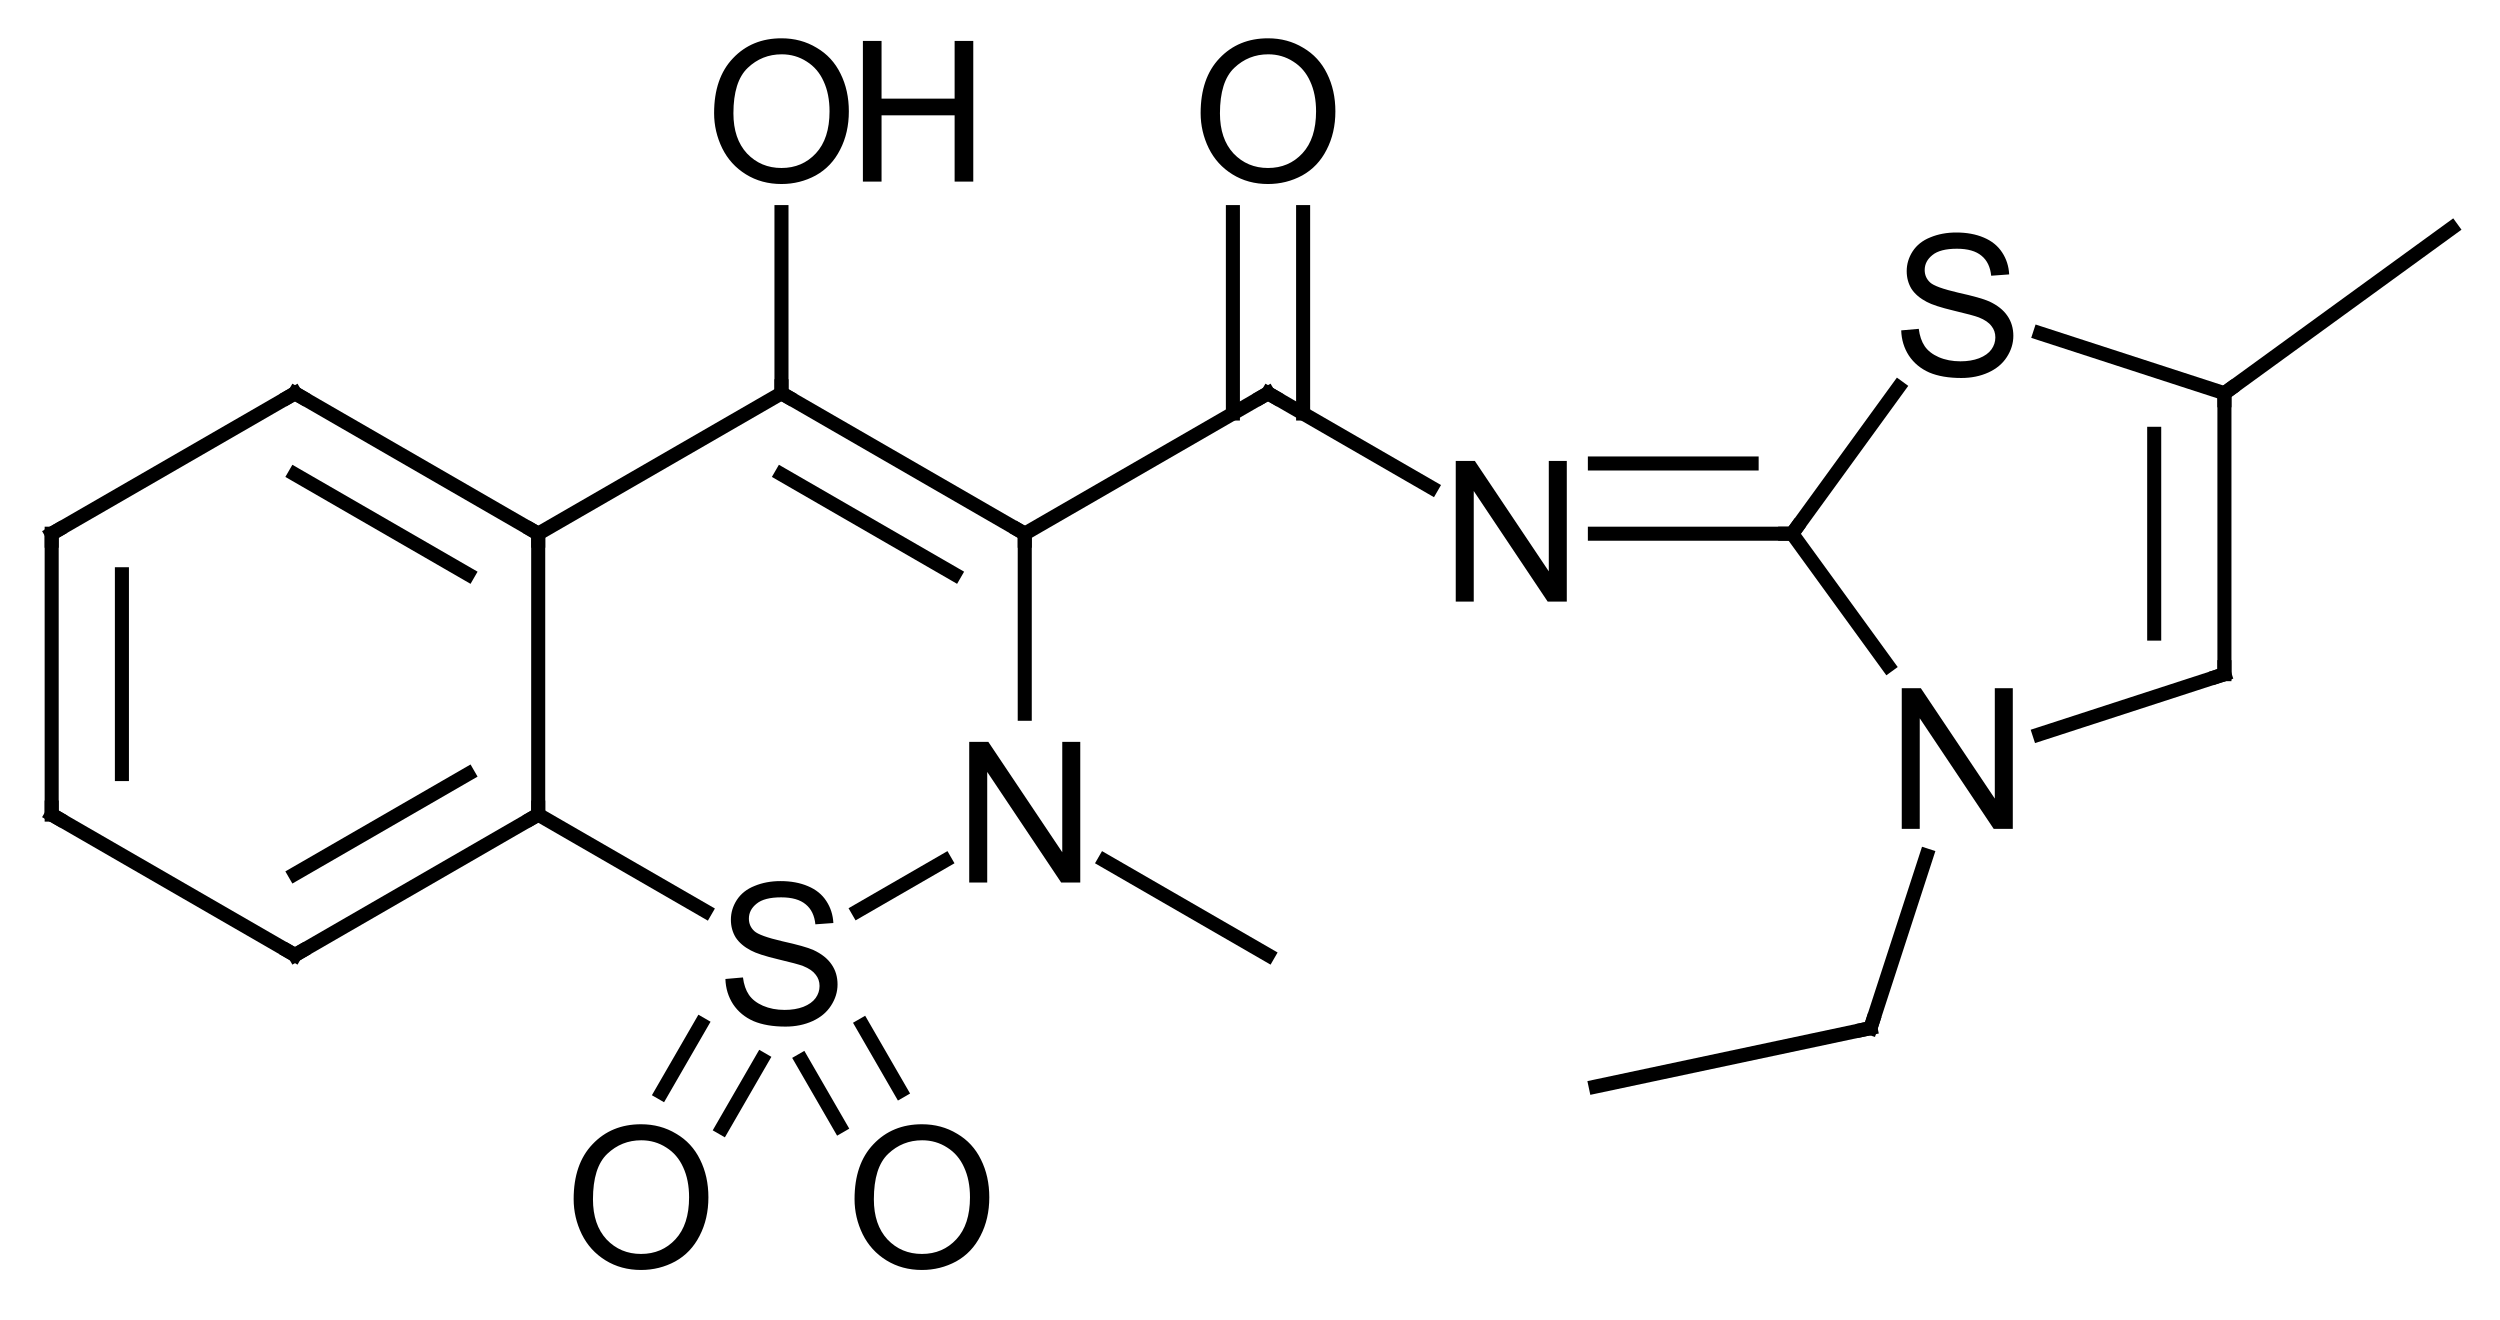 <?xml version="1.0" encoding="UTF-8"?>
<svg xmlns="http://www.w3.org/2000/svg" xmlns:xlink="http://www.w3.org/1999/xlink" style="fill-opacity:1; color-rendering:auto; color-interpolation:auto; text-rendering:auto; stroke:black; stroke-linecap:square; stroke-miterlimit:10; shape-rendering:auto; stroke-opacity:1; fill:black; stroke-dasharray:none; font-weight:normal; stroke-width:1; font-family:'Dialog'; font-style:normal; stroke-linejoin:miter; font-size:12; stroke-dashoffset:0; image-rendering:auto;" width="178" viewBox="0 0 178.0 94.0" height="94">
  <!--Generated in ChemDoodle 9.1.0: PD94bWwgdmVyc2lvbj0iMS4wIiBlbmNvZGluZz0iVVRGLTgiPz4KPGQgZj0iczppY3htbCIgaWQ9IjEiIG12PSJzOjMuMy4wIiBwPSJzOkNoZW1Eb29kbGUiIHY9InM6OS4xLjAiPjxwIGIxMD0iYjp0cnVlIiBiMTA1PSJiOnRydWUiIGIxMDY9ImI6ZmFsc2UiIGIxMDc9ImI6ZmFsc2UiIGIxMDk9ImI6ZmFsc2UiIGIxMTA9ImI6ZmFsc2UiIGIxMTE9ImI6dHJ1ZSIgYjExMj0iYjp0cnVlIiBiMTE0PSJiOnRydWUiIGIxMTU9ImI6ZmFsc2UiIGIxMTY9ImI6dHJ1ZSIgYjExOD0iYjp0cnVlIiBiMTIxPSJiOnRydWUiIGIxMjk9ImI6ZmFsc2UiIGIxMzE9ImI6ZmFsc2UiIGIxMzI9ImI6ZmFsc2UiIGIxMzM9ImI6dHJ1ZSIgYjE0NT0iYjpmYWxzZSIgYjE0Nj0iYjp0cnVlIiBiMTQ3PSJiOmZhbHNlIiBiMTUyPSJiOmZhbHNlIiBiMTU1PSJiOnRydWUiIGIxNjY9ImI6dHJ1ZSIgYjE2Nz0iYjp0cnVlIiBiMTcwPSJiOmZhbHNlIiBiMTcxPSJiOnRydWUiIGIxNzM9ImI6dHJ1ZSIgYjE3OT0iYjp0cnVlIiBiMjAxPSJiOmZhbHNlIiBiMjE2PSJiOnRydWUiIGIyMjY9ImI6dHJ1ZSIgYjIyNz0iYjpmYWxzZSIgYjIzPSJiOnRydWUiIGIyND0iYjp0cnVlIiBiMjQ1PSJiOnRydWUiIGIyNDY9ImI6dHJ1ZSIgYjI0Nz0iYjpmYWxzZSIgYjI0OD0iYjpmYWxzZSIgYjI1NT0iYjpmYWxzZSIgYjI1Nj0iYjp0cnVlIiBiMzU9ImI6ZmFsc2UiIGI0MD0iYjpmYWxzZSIgYjQxPSJiOnRydWUiIGI0Mj0iYjpmYWxzZSIgYjkwPSJiOmZhbHNlIiBiOTM9ImI6dHJ1ZSIgYzEwPSJjOjEyOCwxMjgsMTI4IiBjMTE9ImM6MTI4LDAsMCIgYzEyPSJjOjAsMCwwIiBjMTk9ImM6MCwwLDAiIGMyPSJjOjAsMCwwIiBjMz0iYzowLDAsMCIgYzQ9ImM6MTI4LDEyOCwxMjgiIGM1PSJjOjI1NSwyNTUsMjU1IiBjNj0iYzowLDAsMCIgYzc9ImM6MjU1LDI1NSwyNTUiIGM4PSJjOjAsMCwwIiBjOT0iYzowLDAsMCIgZjE9ImY6MjAuMCIgZjEwPSJmOjEwLjAiIGYxMT0iZjowLjUyMzU5ODgiIGYxMj0iZjo1LjAiIGYxMz0iZjozLjAiIGYxND0iZjoxLjIiIGYxNT0iZjowLjAiIGYxNj0iZjo2LjAiIGYxNz0iZjoyLjAiIGYxOD0iZjo0LjAiIGYxOT0iZjowLjEwNDcxOTc2IiBmMj0iZjoxLjAiIGYyMT0iZjoyLjAiIGYyMj0iZjozLjAiIGYyMz0iZjowLjAiIGYyND0iZjoxMC4wIiBmMjU9ImY6MS4wIiBmMjg9ImY6MS4wIiBmMjk9ImY6MS4wIiBmMz0iZjowLjUiIGYzMD0iZjowLjMiIGYzMT0iZjowLjMiIGYzND0iZjo2LjAiIGYzNT0iZjo1LjQ5Nzc4NyIgZjM2PSJmOjAuNyIgZjM3PSJmOjEuMCIgZjM4PSJmOjMuMCIgZjM5PSJmOjEuMiIgZjQ9ImY6NS4wIiBmNDA9ImY6MC4wIiBmNDE9ImY6MS4wIiBmNDI9ImY6MTAuMCIgZjQzPSJmOjEwLjAiIGY0ND0iZjowLjUyMzU5ODgiIGY0NT0iZjo1LjAiIGY0Nj0iZjoxLjAiIGY0Nz0iZjozLjAiIGY0OD0iZjoxLjIiIGY0OT0iZjowLjAiIGY1PSJmOjAuMTUiIGY1MT0iZjoyMC4wIiBmNTI9ImY6NS4wIiBmNTM9ImY6MTUuMCIgZjU0PSJmOjAuMyIgZjU1PSJmOjEuMCIgZjU2PSJmOjAuNSIgZjU3PSJmOjEuMCIgZjU4PSJmOjUuMCIgZjU5PSJmOjQuMCIgZjY9ImY6MS4wNDcxOTc2IiBmNjE9ImY6Mi4wIiBmNjI9ImY6MTAuMCIgZjYzPSJmOjEuMCIgZjY1PSJmOjUuMCIgZjY2PSJmOjQuMCIgZjY3PSJmOjIwLjAiIGY2OD0iZjowLjQiIGY2OT0iZjozLjAiIGY3PSJmOjEuNSIgZjcwPSJmOjEyLjAiIGY3MT0iZjoxMC4wIiBmOT0iZjowLjciIGkxNT0iaToyIiBpMTY9Imk6MCIgaTE3PSJpOjAiIGkyPSJpOjc5MiIgaTIyPSJpOjIiIGkyNj0iaToxIiBpMjk9Imk6MSIgaTM9Imk6NjEyIiBpMzA9Imk6MSIgaTMzPSJpOjAiIGkzNz0iaTowIiBpND0iaTozNiIgaTQwPSJpOjEiIGk0Mz0iaToxIiBpNT0iaTozNiIgaTY9Imk6MzYiIGk3PSJpOjM2IiBpZD0iMiIgczIwPSJzOkJhc2ljIiBzMjI9InM6QW5nc3Ryb20iIHQxPSJ0OkFyaWFsLDAsMTQiIHQyPSJ0OlRpbWVzIE5ldyBSb21hbiwwLDEyIi8+PGFuIGE9InM6bnVsbCIgY2k9InM6bnVsbCIgY249InM6bnVsbCIgY3M9InM6bnVsbCIgZD0iczpudWxsIiBpZD0iMyIgaz0iczpudWxsIiB0PSJzOm51bGwiLz48Y3QgaWQ9IjQiLz48ZnQgaWQ9IjUiPjxfZiB2YWx1ZT0iQXJpYWwiLz48L2Z0PjxhIGF0Mj0iYjpmYWxzZSIgYXQzPSJkOjAuMCIgYXQ0PSJpOjAiIGNvMT0iYjpmYWxzZSIgaWQ9IjYiIGw9InM6QyIgcD0icDM6MjcyLjAsMzY5LjAsMC4wIi8+PGEgYXQyPSJiOmZhbHNlIiBhdDM9ImQ6MC4wIiBhdDQ9Imk6MCIgY28xPSJiOmZhbHNlIiBpZD0iNyIgbD0iczpDIiBwPSJwMzoyODkuMzIwNSwzNzkuMCwwLjAiLz48YSBhdDI9ImI6ZmFsc2UiIGF0Mz0iZDowLjAiIGF0ND0iaTowIiBjbzE9ImI6ZmFsc2UiIGlkPSI4IiBsPSJzOkMiIHA9InAzOjI1NC42Nzk0OSwzNzkuMCwwLjAiLz48YSBhdDI9ImI6ZmFsc2UiIGF0Mz0iZDowLjAiIGF0ND0iaTowIiBjbzE9ImI6ZmFsc2UiIGlkPSI5IiBsPSJzOkMiIHA9InAzOjMwNi42NDEsMzY5LjAsMC4wIi8+PGEgYXQyPSJiOmZhbHNlIiBhdDM9ImQ6MC4wIiBhdDQ9Imk6MCIgY28xPSJiOmZhbHNlIiBpZD0iMTAiIGw9InM6QyIgcD0icDM6Mjg5LjMyMDUsMzk5LjAsMC4wIi8+PGEgYXQyPSJiOmZhbHNlIiBhdDM9ImQ6MC4wIiBhdDQ9Imk6MCIgY28xPSJiOmZhbHNlIiBpZD0iMTEiIGw9InM6QyIgcD0icDM6MjU0LjY3OTQ5LDM5OS4wLDAuMCIvPjxhIGF0Mj0iYjpmYWxzZSIgYXQzPSJkOjAuMCIgYXQ0PSJpOjAiIGNvMT0iYjpmYWxzZSIgaWQ9IjEyIiBsPSJzOkMiIHA9InAzOjMyMy45NjE1MiwzNzkuMCwwLjAiLz48YSBhdDI9ImI6ZmFsc2UiIGF0Mz0iZDowLjAiIGF0ND0iaTowIiBjbzE9ImI6ZmFsc2UiIGlkPSIxMyIgbD0iczpPIiBwPSJwMzozMDYuNjQxLDM0OS4wLDAuMCIvPjxhIGF0Mj0iYjpmYWxzZSIgYXQzPSJkOjAuMCIgYXQ0PSJpOjAiIGNvMT0iYjpmYWxzZSIgaWQ9IjE0IiBsPSJzOlMiIHA9InAzOjMwNi42NDEsNDA5LjAsMC4wIi8+PGEgYXQyPSJiOmZhbHNlIiBhdDM9ImQ6MC4wIiBhdDQ9Imk6MCIgY28xPSJiOmZhbHNlIiBpZD0iMTUiIGw9InM6QyIgcD0icDM6MjcyLjAsNDA5LjAsMC4wIi8+PGEgYXQyPSJiOmZhbHNlIiBhdDM9ImQ6MC4wIiBhdDQ9Imk6MCIgY28xPSJiOmZhbHNlIiBpZD0iMTYiIGw9InM6TiIgcD0icDM6MzIzLjk2MTUyLDM5OS4wLDAuMCIvPjxhIGF0Mj0iYjpmYWxzZSIgYXQzPSJkOjAuMCIgYXQ0PSJpOjAiIGNvMT0iYjpmYWxzZSIgaWQ9IjE3IiBsPSJzOkMiIHA9InAzOjM0MS4yODIsMzY5LjAsMC4wIi8+PGEgYXQyPSJiOmZhbHNlIiBhdDM9ImQ6MC4wIiBhdDQ9Imk6MCIgY28xPSJiOmZhbHNlIiBpZD0iMTgiIGw9InM6TyIgcD0icDM6Mjk2LjY0MSw0MjYuMzIwNSwwLjAiLz48YSBhdDI9ImI6ZmFsc2UiIGF0Mz0iZDowLjAiIGF0ND0iaTowIiBjbzE9ImI6ZmFsc2UiIGlkPSIxOSIgbD0iczpPIiBwPSJwMzozMTYuNjQxLDQyNi4zMjA1LDAuMCIvPjxhIGF0Mj0iYjpmYWxzZSIgYXQzPSJkOjAuMCIgYXQ0PSJpOjAiIGNvMT0iYjpmYWxzZSIgaWQ9IjIwIiBsPSJzOkMiIHA9InAzOjM0MS4yODIsNDA5LjAsMC4wIi8+PGEgYXQyPSJiOmZhbHNlIiBhdDM9ImQ6MC4wIiBhdDQ9Imk6MCIgY28xPSJiOmZhbHNlIiBpZD0iMjEiIGw9InM6TyIgcD0icDM6MzQxLjI4MiwzNDkuMCwwLjAiLz48YSBhdDI9ImI6ZmFsc2UiIGF0Mz0iZDowLjAiIGF0ND0iaTowIiBjbzE9ImI6ZmFsc2UiIGlkPSIyMiIgbD0iczpOIiBwPSJwMzozNTguNjAyNTQsMzc5LjAsMC4wIi8+PGEgYXQyPSJiOmZhbHNlIiBhdDM9ImQ6MC4wIiBhdDQ9Imk6MCIgY28xPSJiOmZhbHNlIiBpZD0iMjMiIGw9InM6QyIgcD0icDM6Mzc4LjYwMjU0LDM3OS4wLDAuMCIvPjxhIGF0Mj0iYjpmYWxzZSIgYXQzPSJkOjAuMCIgYXQ0PSJpOjAiIGNvMT0iYjpmYWxzZSIgaWQ9IjI0IiBsPSJzOk4iIHA9InAzOjM5MC4zNTgyNSwzOTUuMTgwMzMsMC4wIi8+PGEgYXQyPSJiOmZhbHNlIiBhdDM9ImQ6MC4wIiBhdDQ9Imk6MCIgY28xPSJiOmZhbHNlIiBpZD0iMjUiIGw9InM6UyIgcD0icDM6MzkwLjM1ODI1LDM2Mi44MTk2NywwLjAiLz48YSBhdDI9ImI6ZmFsc2UiIGF0Mz0iZDowLjAiIGF0ND0iaTowIiBjbzE9ImI6ZmFsc2UiIGlkPSIyNiIgbD0iczpDIiBwPSJwMzozODQuMTc3OTIsNDE0LjIwMTQ1LDAuMCIvPjxhIGF0Mj0iYjpmYWxzZSIgYXQzPSJkOjAuMCIgYXQ0PSJpOjAiIGNvMT0iYjpmYWxzZSIgaWQ9IjI3IiBsPSJzOkMiIHA9InAzOjQwOS4zNzkzNiwzODkuMCwwLjAiLz48YSBhdDI9ImI6ZmFsc2UiIGF0Mz0iZDowLjAiIGF0ND0iaTowIiBjbzE9ImI6ZmFsc2UiIGlkPSIyOCIgbD0iczpDIiBwPSJwMzo0MDkuMzc5MzYsMzY5LjAsMC4wIi8+PGEgYXQyPSJiOmZhbHNlIiBhdDM9ImQ6MC4wIiBhdDQ9Imk6MCIgY28xPSJiOmZhbHNlIiBpZD0iMjkiIGw9InM6QyIgcD0icDM6MzY0LjYxNDk2LDQxOC4zNTk2OCwwLjAiLz48YSBhdDI9ImI6ZmFsc2UiIGF0Mz0iZDowLjAiIGF0ND0iaTowIiBjbzE9ImI6ZmFsc2UiIGlkPSIzMCIgbD0iczpDIiBwPSJwMzo0MjUuNTU5NywzNTcuMjQ0MywwLjAiLz48YiBhMT0iaTo3IiBhMj0iaTo2IiBibzI9ImI6ZmFsc2UiIGJvMz0iaToyIiBjbzE9ImI6ZmFsc2UiIGlkPSIzMSIgdD0iczpEb3VibGUiIHpvPSJzOjUiLz48YiBhMT0iaTo2IiBhMj0iaTo4IiBibzI9ImI6ZmFsc2UiIGJvMz0iaToyIiBjbzE9ImI6ZmFsc2UiIGlkPSIzMiIgdD0iczpTaW5nbGUiIHpvPSJzOjAiLz48YiBhMT0iaTo5IiBhMj0iaTo3IiBibzI9ImI6ZmFsc2UiIGJvMz0iaToyIiBjbzE9ImI6ZmFsc2UiIGlkPSIzMyIgdD0iczpTaW5nbGUiIHpvPSJzOjEwIi8+PGIgYTE9Imk6MTAiIGEyPSJpOjciIGJvMj0iYjpmYWxzZSIgYm8zPSJpOjIiIGNvMT0iYjpmYWxzZSIgaWQ9IjM0IiB0PSJzOlNpbmdsZSIgem89InM6NCIvPjxiIGExPSJpOjgiIGEyPSJpOjExIiBibzI9ImI6ZmFsc2UiIGJvMz0iaToyIiBjbzE9ImI6ZmFsc2UiIGlkPSIzNSIgdD0iczpEb3VibGUiIHpvPSJzOjEiLz48YiBhMT0iaToxMiIgYTI9Imk6OSIgYm8yPSJiOmZhbHNlIiBibzM9Imk6MiIgY28xPSJiOmZhbHNlIiBpZD0iMzYiIHQ9InM6RG91YmxlIiB6bz0iczo5Ii8+PGIgYTE9Imk6OSIgYTI9Imk6MTMiIGJvMj0iYjpmYWxzZSIgYm8zPSJpOjIiIGNvMT0iYjpmYWxzZSIgaWQ9IjM3IiB0PSJzOlNpbmdsZSIgem89InM6MTEiLz48YiBhMT0iaToxMCIgYTI9Imk6MTQiIGJvMj0iYjpmYWxzZSIgYm8zPSJpOjIiIGNvMT0iYjpmYWxzZSIgaWQ9IjM4IiB0PSJzOlNpbmdsZSIgem89InM6NiIvPjxiIGExPSJpOjE1IiBhMj0iaToxMCIgYm8yPSJiOmZhbHNlIiBibzM9Imk6MiIgY28xPSJiOmZhbHNlIiBpZD0iMzkiIHQ9InM6RG91YmxlIiB6bz0iczozIi8+PGIgYTE9Imk6MTEiIGEyPSJpOjE1IiBibzI9ImI6ZmFsc2UiIGJvMz0iaToyIiBjbzE9ImI6ZmFsc2UiIGlkPSI0MCIgdD0iczpTaW5nbGUiIHpvPSJzOjIiLz48YiBhMT0iaToxNiIgYTI9Imk6MTIiIGJvMj0iYjpmYWxzZSIgYm8zPSJpOjIiIGNvMT0iYjpmYWxzZSIgaWQ9IjQxIiB0PSJzOlNpbmdsZSIgem89InM6OCIvPjxiIGExPSJpOjEyIiBhMj0iaToxNyIgYm8yPSJiOmZhbHNlIiBibzM9Imk6MiIgY28xPSJiOmZhbHNlIiBpZD0iNDIiIHQ9InM6U2luZ2xlIiB6bz0iczoxMiIvPjxiIGExPSJpOjE0IiBhMj0iaToxNiIgYm8yPSJiOmZhbHNlIiBibzM9Imk6MiIgY28xPSJiOmZhbHNlIiBpZD0iNDMiIHQ9InM6U2luZ2xlIiB6bz0iczo3Ii8+PGIgYTE9Imk6MTQiIGEyPSJpOjE4IiBibzI9ImI6ZmFsc2UiIGJvMz0iaToyIiBjbzE9ImI6ZmFsc2UiIGlkPSI0NCIgdD0iczpEb3VibGUiIHpvPSJzOjI0Ii8+PGIgYTE9Imk6MTQiIGEyPSJpOjE5IiBibzI9ImI6ZmFsc2UiIGJvMz0iaToyIiBjbzE9ImI6ZmFsc2UiIGlkPSI0NSIgdD0iczpEb3VibGUiIHpvPSJzOjI1Ii8+PGIgYTE9Imk6MTYiIGEyPSJpOjIwIiBibzI9ImI6ZmFsc2UiIGJvMz0iaToyIiBjbzE9ImI6ZmFsc2UiIGlkPSI0NiIgdD0iczpTaW5nbGUiIHpvPSJzOjE1Ii8+PGIgYTE9Imk6MTciIGEyPSJpOjIxIiBibzI9ImI6ZmFsc2UiIGJvMz0iaToyIiBjbzE9ImI6ZmFsc2UiIGlkPSI0NyIgdD0iczpEb3VibGUiIHpvPSJzOjE0Ii8+PGIgYTE9Imk6MTciIGEyPSJpOjIyIiBibzI9ImI6ZmFsc2UiIGJvMz0iaToyIiBjbzE9ImI6ZmFsc2UiIGlkPSI0OCIgdD0iczpTaW5nbGUiIHpvPSJzOjEzIi8+PGIgYTE9Imk6MjIiIGEyPSJpOjIzIiBibzI9ImI6ZmFsc2UiIGJvMz0iaToyIiBjbzE9ImI6ZmFsc2UiIGlkPSI0OSIgdD0iczpEb3VibGUiIHpvPSJzOjE2Ii8+PGIgYTE9Imk6MjMiIGEyPSJpOjI0IiBibzI9ImI6ZmFsc2UiIGJvMz0iaToyIiBjbzE9ImI6ZmFsc2UiIGlkPSI1MCIgdD0iczpTaW5nbGUiIHpvPSJzOjE3Ii8+PGIgYTE9Imk6MjUiIGEyPSJpOjIzIiBibzI9ImI6ZmFsc2UiIGJvMz0iaToyIiBjbzE9ImI6ZmFsc2UiIGlkPSI1MSIgdD0iczpTaW5nbGUiIHpvPSJzOjIxIi8+PGIgYTE9Imk6MjQiIGEyPSJpOjI2IiBibzI9ImI6ZmFsc2UiIGJvMz0iaToyIiBjbzE9ImI6ZmFsc2UiIGlkPSI1MiIgdD0iczpTaW5nbGUiIHpvPSJzOjIyIi8+PGIgYTE9Imk6MjQiIGEyPSJpOjI3IiBibzI9ImI6ZmFsc2UiIGJvMz0iaToyIiBjbzE9ImI6ZmFsc2UiIGlkPSI1MyIgdD0iczpTaW5nbGUiIHpvPSJzOjE4Ii8+PGIgYTE9Imk6MjgiIGEyPSJpOjI1IiBibzI9ImI6ZmFsc2UiIGJvMz0iaToyIiBjbzE9ImI6ZmFsc2UiIGlkPSI1NCIgdD0iczpTaW5nbGUiIHpvPSJzOjIwIi8+PGIgYTE9Imk6MjYiIGEyPSJpOjI5IiBibzI9ImI6ZmFsc2UiIGJvMz0iaToyIiBjbzE9ImI6ZmFsc2UiIGlkPSI1NSIgdD0iczpTaW5nbGUiIHpvPSJzOjI2Ii8+PGIgYTE9Imk6MjciIGEyPSJpOjI4IiBibzI9ImI6ZmFsc2UiIGJvMz0iaToyIiBjbzE9ImI6ZmFsc2UiIGlkPSI1NiIgdD0iczpEb3VibGUiIHpvPSJzOjE5Ii8+PGIgYTE9Imk6MjgiIGEyPSJpOjMwIiBibzI9ImI6ZmFsc2UiIGJvMz0iaToyIiBjbzE9ImI6ZmFsc2UiIGlkPSI1NyIgdD0iczpTaW5nbGUiIHpvPSJzOjIzIi8+PC9kPg==-->
  <defs id="genericDefs"></defs>
  <g>
    <g transform="translate(-251,-341)" style="text-rendering:geometricPrecision; color-rendering:optimizeQuality; color-interpolation:linearRGB; stroke-linecap:butt; image-rendering:optimizeQuality;">
      <line y2="379" style="fill:none;" x1="272" x2="254.679" y1="369"></line>
      <line y2="399" style="fill:none;" x1="254.679" x2="254.679" y1="379"></line>
      <line y2="396.113" style="fill:none;" x1="259.68" x2="259.68" y1="381.887"></line>
      <line y2="409" style="fill:none;" x1="254.679" x2="272" y1="399"></line>
      <line y2="399" style="fill:none;" x1="272" x2="289.32" y1="409"></line>
      <line y2="396.113" style="fill:none;" x1="272" x2="284.32" y1="403.226"></line>
      <line y2="379" style="fill:none;" x1="289.32" x2="289.32" y1="399"></line>
      <line y2="369" style="fill:none;" x1="289.32" x2="272" y1="379"></line>
      <line y2="374.774" style="fill:none;" x1="284.32" x2="272" y1="381.887"></line>
      <line y2="405.869" style="fill:none;" x1="289.32" x2="301.218" y1="399"></line>
      <line y2="402.282" style="fill:none;" x1="312.099" x2="318.276" y1="405.849"></line>
      <line y2="379" style="fill:none;" x1="323.962" x2="323.962" y1="391.82"></line>
      <line y2="369" style="fill:none;" x1="323.962" x2="306.641" y1="379"></line>
      <line y2="374.774" style="fill:none;" x1="318.962" x2="306.641" y1="381.887"></line>
      <line y2="379" style="fill:none;" x1="306.641" x2="289.32" y1="369"></line>
      <line y2="356.102" style="fill:none;" x1="306.641" x2="306.641" y1="369"></line>
      <line y2="369" style="fill:none;" x1="323.962" x2="341.282" y1="379"></line>
      <line y2="375.718" style="fill:none;" x1="341.282" x2="352.917" y1="369"></line>
      <line y2="356.102" style="fill:none;" x1="343.782" x2="343.782" y1="370.443"></line>
      <line y2="356.102" style="fill:none;" x1="338.782" x2="338.782" y1="370.443"></line>
      <line y2="409" style="fill:none;" x1="329.647" x2="341.282" y1="402.282"></line>
      <line y2="379" style="fill:none;" x1="364.556" x2="378.603" y1="379"></line>
      <line y2="374" style="fill:none;" x1="364.556" x2="375.716" y1="374"></line>
      <line y2="388.383" style="fill:none;" x1="378.603" x2="385.419" y1="379"></line>
      <line y2="389" style="fill:none;" x1="396.214" x2="409.379" y1="393.278"></line>
      <line y2="369" style="fill:none;" x1="409.379" x2="409.379" y1="389"></line>
      <line y2="371.887" style="fill:none;" x1="404.379" x2="404.379" y1="386.113"></line>
      <line y2="364.735" style="fill:none;" x1="409.379" x2="396.253" y1="369"></line>
      <line y2="379" style="fill:none;" x1="386.17" x2="378.603" y1="368.584"></line>
      <line y2="414.201" style="fill:none;" x1="388.169" x2="384.178" y1="401.918"></line>
      <line y2="357.244" style="fill:none;" x1="409.379" x2="425.56" y1="369"></line>
      <line y2="418.797" style="fill:none;" x1="300.909" x2="298.098" y1="413.929"></line>
      <line y2="421.297" style="fill:none;" x1="305.239" x2="302.428" y1="416.429"></line>
      <line y2="421.177" style="fill:none;" x1="308.086" x2="310.785" y1="416.504"></line>
      <line y2="418.677" style="fill:none;" x1="312.417" x2="315.115" y1="414.004"></line>
      <line y2="418.36" style="fill:none;" x1="384.178" x2="364.615" y1="414.201"></line>
      <path d="M271.567 369.25 L272 369 L272.433 369.25" style="fill:none; stroke-miterlimit:5;"></path>
      <path d="M254.679 379.5 L254.679 379 L255.113 378.75" style="fill:none; stroke-miterlimit:5;"></path>
      <path d="M254.679 398.5 L254.679 399 L255.113 399.25" style="fill:none; stroke-miterlimit:5;"></path>
      <path d="M271.567 408.75 L272 409 L272.433 408.75" style="fill:none; stroke-miterlimit:5;"></path>
      <path d="M288.887 399.25 L289.32 399 L289.32 398.5" style="fill:none; stroke-miterlimit:5;"></path>
      <path d="M288.887 378.75 L289.32 379 L289.32 379.5" style="fill:none; stroke-miterlimit:5;"></path>
      <path d="M302.649 410.703 L303.899 410.594 Q303.993 411.344 304.321 411.828 Q304.649 412.312 305.321 412.609 Q306.008 412.906 306.868 412.906 Q307.618 412.906 308.196 412.688 Q308.789 412.453 309.071 412.062 Q309.352 411.672 309.352 411.203 Q309.352 410.734 309.071 410.391 Q308.805 410.031 308.18 409.781 Q307.774 409.625 306.383 409.297 Q305.008 408.969 304.461 408.672 Q303.743 408.297 303.383 407.75 Q303.039 407.188 303.039 406.484 Q303.039 405.734 303.461 405.078 Q303.899 404.406 304.727 404.078 Q305.555 403.734 306.571 403.734 Q307.68 403.734 308.524 404.094 Q309.383 404.453 309.836 405.156 Q310.289 405.844 310.336 406.719 L309.055 406.812 Q308.961 405.875 308.368 405.391 Q307.774 404.891 306.618 404.891 Q305.414 404.891 304.868 405.344 Q304.321 405.781 304.321 406.406 Q304.321 406.938 304.711 407.297 Q305.086 407.641 306.696 408.016 Q308.321 408.375 308.914 408.641 Q309.789 409.047 310.211 409.672 Q310.633 410.281 310.633 411.094 Q310.633 411.891 310.164 412.609 Q309.711 413.312 308.852 413.703 Q307.993 414.094 306.93 414.094 Q305.571 414.094 304.649 413.703 Q303.727 413.297 303.196 412.5 Q302.68 411.703 302.649 410.703 Z" style="stroke-miterlimit:5; stroke:none;"></path>
      <path d="M320.008 403.836 L320.008 393.82 L321.368 393.82 L326.633 401.68 L326.633 393.82 L327.915 393.82 L327.915 403.836 L326.555 403.836 L321.29 395.961 L321.29 403.836 L320.008 403.836 Z" style="stroke-miterlimit:5; stroke:none;"></path>
      <path d="M323.529 378.75 L323.962 379 L323.962 379.5" style="fill:none; stroke-miterlimit:5;"></path>
      <path d="M307.074 369.25 L306.641 369 L306.641 368.5" style="fill:none; stroke-miterlimit:5;"></path>
      <path d="M301.844 349.055 Q301.844 346.555 303.188 345.148 Q304.532 343.727 306.641 343.727 Q308.032 343.727 309.141 344.398 Q310.266 345.055 310.844 346.242 Q311.438 347.43 311.438 348.93 Q311.438 350.461 310.813 351.664 Q310.204 352.867 309.079 353.492 Q307.954 354.102 306.641 354.102 Q305.219 354.102 304.11 353.414 Q303 352.727 302.422 351.555 Q301.844 350.367 301.844 349.055 ZM303.219 349.07 Q303.219 350.883 304.188 351.93 Q305.172 352.961 306.641 352.961 Q308.125 352.961 309.094 351.914 Q310.063 350.867 310.063 348.93 Q310.063 347.695 309.641 346.789 Q309.235 345.883 308.438 345.383 Q307.641 344.867 306.657 344.867 Q305.25 344.867 304.235 345.836 Q303.219 346.805 303.219 349.07 Z" style="stroke-miterlimit:5; stroke:none;"></path>
      <path d="M312.438 353.93 L312.438 343.914 L313.766 343.914 L313.766 348.023 L318.969 348.023 L318.969 343.914 L320.297 343.914 L320.297 353.93 L318.969 353.93 L318.969 349.211 L313.766 349.211 L313.766 353.93 L312.438 353.93 Z" style="stroke-miterlimit:5; stroke:none;"></path>
      <path d="M341.715 369.25 L341.282 369 L340.849 369.25" style="fill:none; stroke-miterlimit:5;"></path>
      <path d="M354.649 383.836 L354.649 373.82 L356.009 373.82 L361.274 381.68 L361.274 373.82 L362.556 373.82 L362.556 383.836 L361.196 383.836 L355.931 375.961 L355.931 383.836 L354.649 383.836 Z" style="stroke-miterlimit:5; stroke:none;"></path>
      <path d="M336.485 349.055 Q336.485 346.555 337.829 345.148 Q339.173 343.727 341.282 343.727 Q342.673 343.727 343.782 344.398 Q344.907 345.055 345.485 346.242 Q346.079 347.43 346.079 348.93 Q346.079 350.461 345.454 351.664 Q344.844 352.867 343.719 353.492 Q342.594 354.102 341.282 354.102 Q339.86 354.102 338.751 353.414 Q337.641 352.727 337.063 351.555 Q336.485 350.367 336.485 349.055 ZM337.86 349.07 Q337.86 350.883 338.829 351.93 Q339.813 352.961 341.282 352.961 Q342.766 352.961 343.735 351.914 Q344.704 350.867 344.704 348.93 Q344.704 347.695 344.282 346.789 Q343.876 345.883 343.079 345.383 Q342.282 344.867 341.298 344.867 Q339.891 344.867 338.876 345.836 Q337.86 346.805 337.86 349.07 Z" style="stroke-miterlimit:5; stroke:none;"></path>
      <path d="M378.103 379 L378.603 379 L378.896 378.596" style="fill:none; stroke-miterlimit:5;"></path>
      <path d="M386.405 400.016 L386.405 390.001 L387.764 390.001 L393.03 397.86 L393.03 390.001 L394.311 390.001 L394.311 400.016 L392.952 400.016 L387.686 392.141 L387.686 400.016 L386.405 400.016 Z" style="stroke-miterlimit:5; stroke:none;"></path>
      <path d="M409.379 388.5 L409.379 389 L408.904 389.154" style="fill:none; stroke-miterlimit:5;"></path>
      <path d="M409.379 369.5 L409.379 369 L409.784 368.706" style="fill:none; stroke-miterlimit:5;"></path>
      <path d="M386.366 364.523 L387.616 364.413 Q387.71 365.163 388.038 365.648 Q388.366 366.132 389.038 366.429 Q389.725 366.726 390.585 366.726 Q391.335 366.726 391.913 366.507 Q392.507 366.273 392.788 365.882 Q393.069 365.491 393.069 365.023 Q393.069 364.554 392.788 364.21 Q392.522 363.851 391.897 363.601 Q391.491 363.445 390.1 363.116 Q388.725 362.788 388.179 362.491 Q387.46 362.116 387.1 361.57 Q386.757 361.007 386.757 360.304 Q386.757 359.554 387.179 358.898 Q387.616 358.226 388.444 357.898 Q389.272 357.554 390.288 357.554 Q391.397 357.554 392.241 357.913 Q393.1 358.273 393.554 358.976 Q394.007 359.663 394.054 360.538 L392.772 360.632 Q392.679 359.695 392.085 359.21 Q391.491 358.71 390.335 358.71 Q389.132 358.71 388.585 359.163 Q388.038 359.601 388.038 360.226 Q388.038 360.757 388.429 361.116 Q388.804 361.46 390.413 361.835 Q392.038 362.195 392.632 362.46 Q393.507 362.866 393.929 363.491 Q394.35 364.101 394.35 364.913 Q394.35 365.71 393.882 366.429 Q393.429 367.132 392.569 367.523 Q391.71 367.913 390.647 367.913 Q389.288 367.913 388.366 367.523 Q387.444 367.116 386.913 366.32 Q386.397 365.523 386.366 364.523 Z" style="stroke-miterlimit:5; stroke:none;"></path>
      <path d="M384.332 413.726 L384.178 414.201 L383.689 414.305" style="fill:none; stroke-miterlimit:5;"></path>
      <path d="M291.844 426.375 Q291.844 423.875 293.188 422.469 Q294.532 421.047 296.641 421.047 Q298.032 421.047 299.141 421.719 Q300.266 422.375 300.844 423.563 Q301.438 424.75 301.438 426.25 Q301.438 427.781 300.813 428.985 Q300.204 430.188 299.079 430.813 Q297.954 431.422 296.641 431.422 Q295.219 431.422 294.11 430.735 Q293 430.047 292.422 428.875 Q291.844 427.688 291.844 426.375 ZM293.219 426.391 Q293.219 428.203 294.188 429.25 Q295.172 430.281 296.641 430.281 Q298.125 430.281 299.094 429.235 Q300.063 428.188 300.063 426.25 Q300.063 425.016 299.641 424.11 Q299.235 423.203 298.438 422.703 Q297.641 422.188 296.657 422.188 Q295.25 422.188 294.235 423.156 Q293.219 424.125 293.219 426.391 Z" style="stroke-miterlimit:5; stroke:none;"></path>
      <path d="M311.844 426.375 Q311.844 423.875 313.188 422.469 Q314.532 421.047 316.641 421.047 Q318.032 421.047 319.141 421.719 Q320.266 422.375 320.844 423.563 Q321.438 424.75 321.438 426.25 Q321.438 427.781 320.813 428.985 Q320.204 430.188 319.079 430.813 Q317.954 431.422 316.641 431.422 Q315.219 431.422 314.11 430.735 Q313 430.047 312.422 428.875 Q311.844 427.688 311.844 426.375 ZM313.219 426.391 Q313.219 428.203 314.188 429.25 Q315.172 430.281 316.641 430.281 Q318.125 430.281 319.094 429.235 Q320.063 428.188 320.063 426.25 Q320.063 425.016 319.641 424.11 Q319.235 423.203 318.438 422.703 Q317.641 422.188 316.657 422.188 Q315.25 422.188 314.235 423.156 Q313.219 424.125 313.219 426.391 Z" style="stroke-miterlimit:5; stroke:none;"></path>
    </g>
  </g>
</svg>
